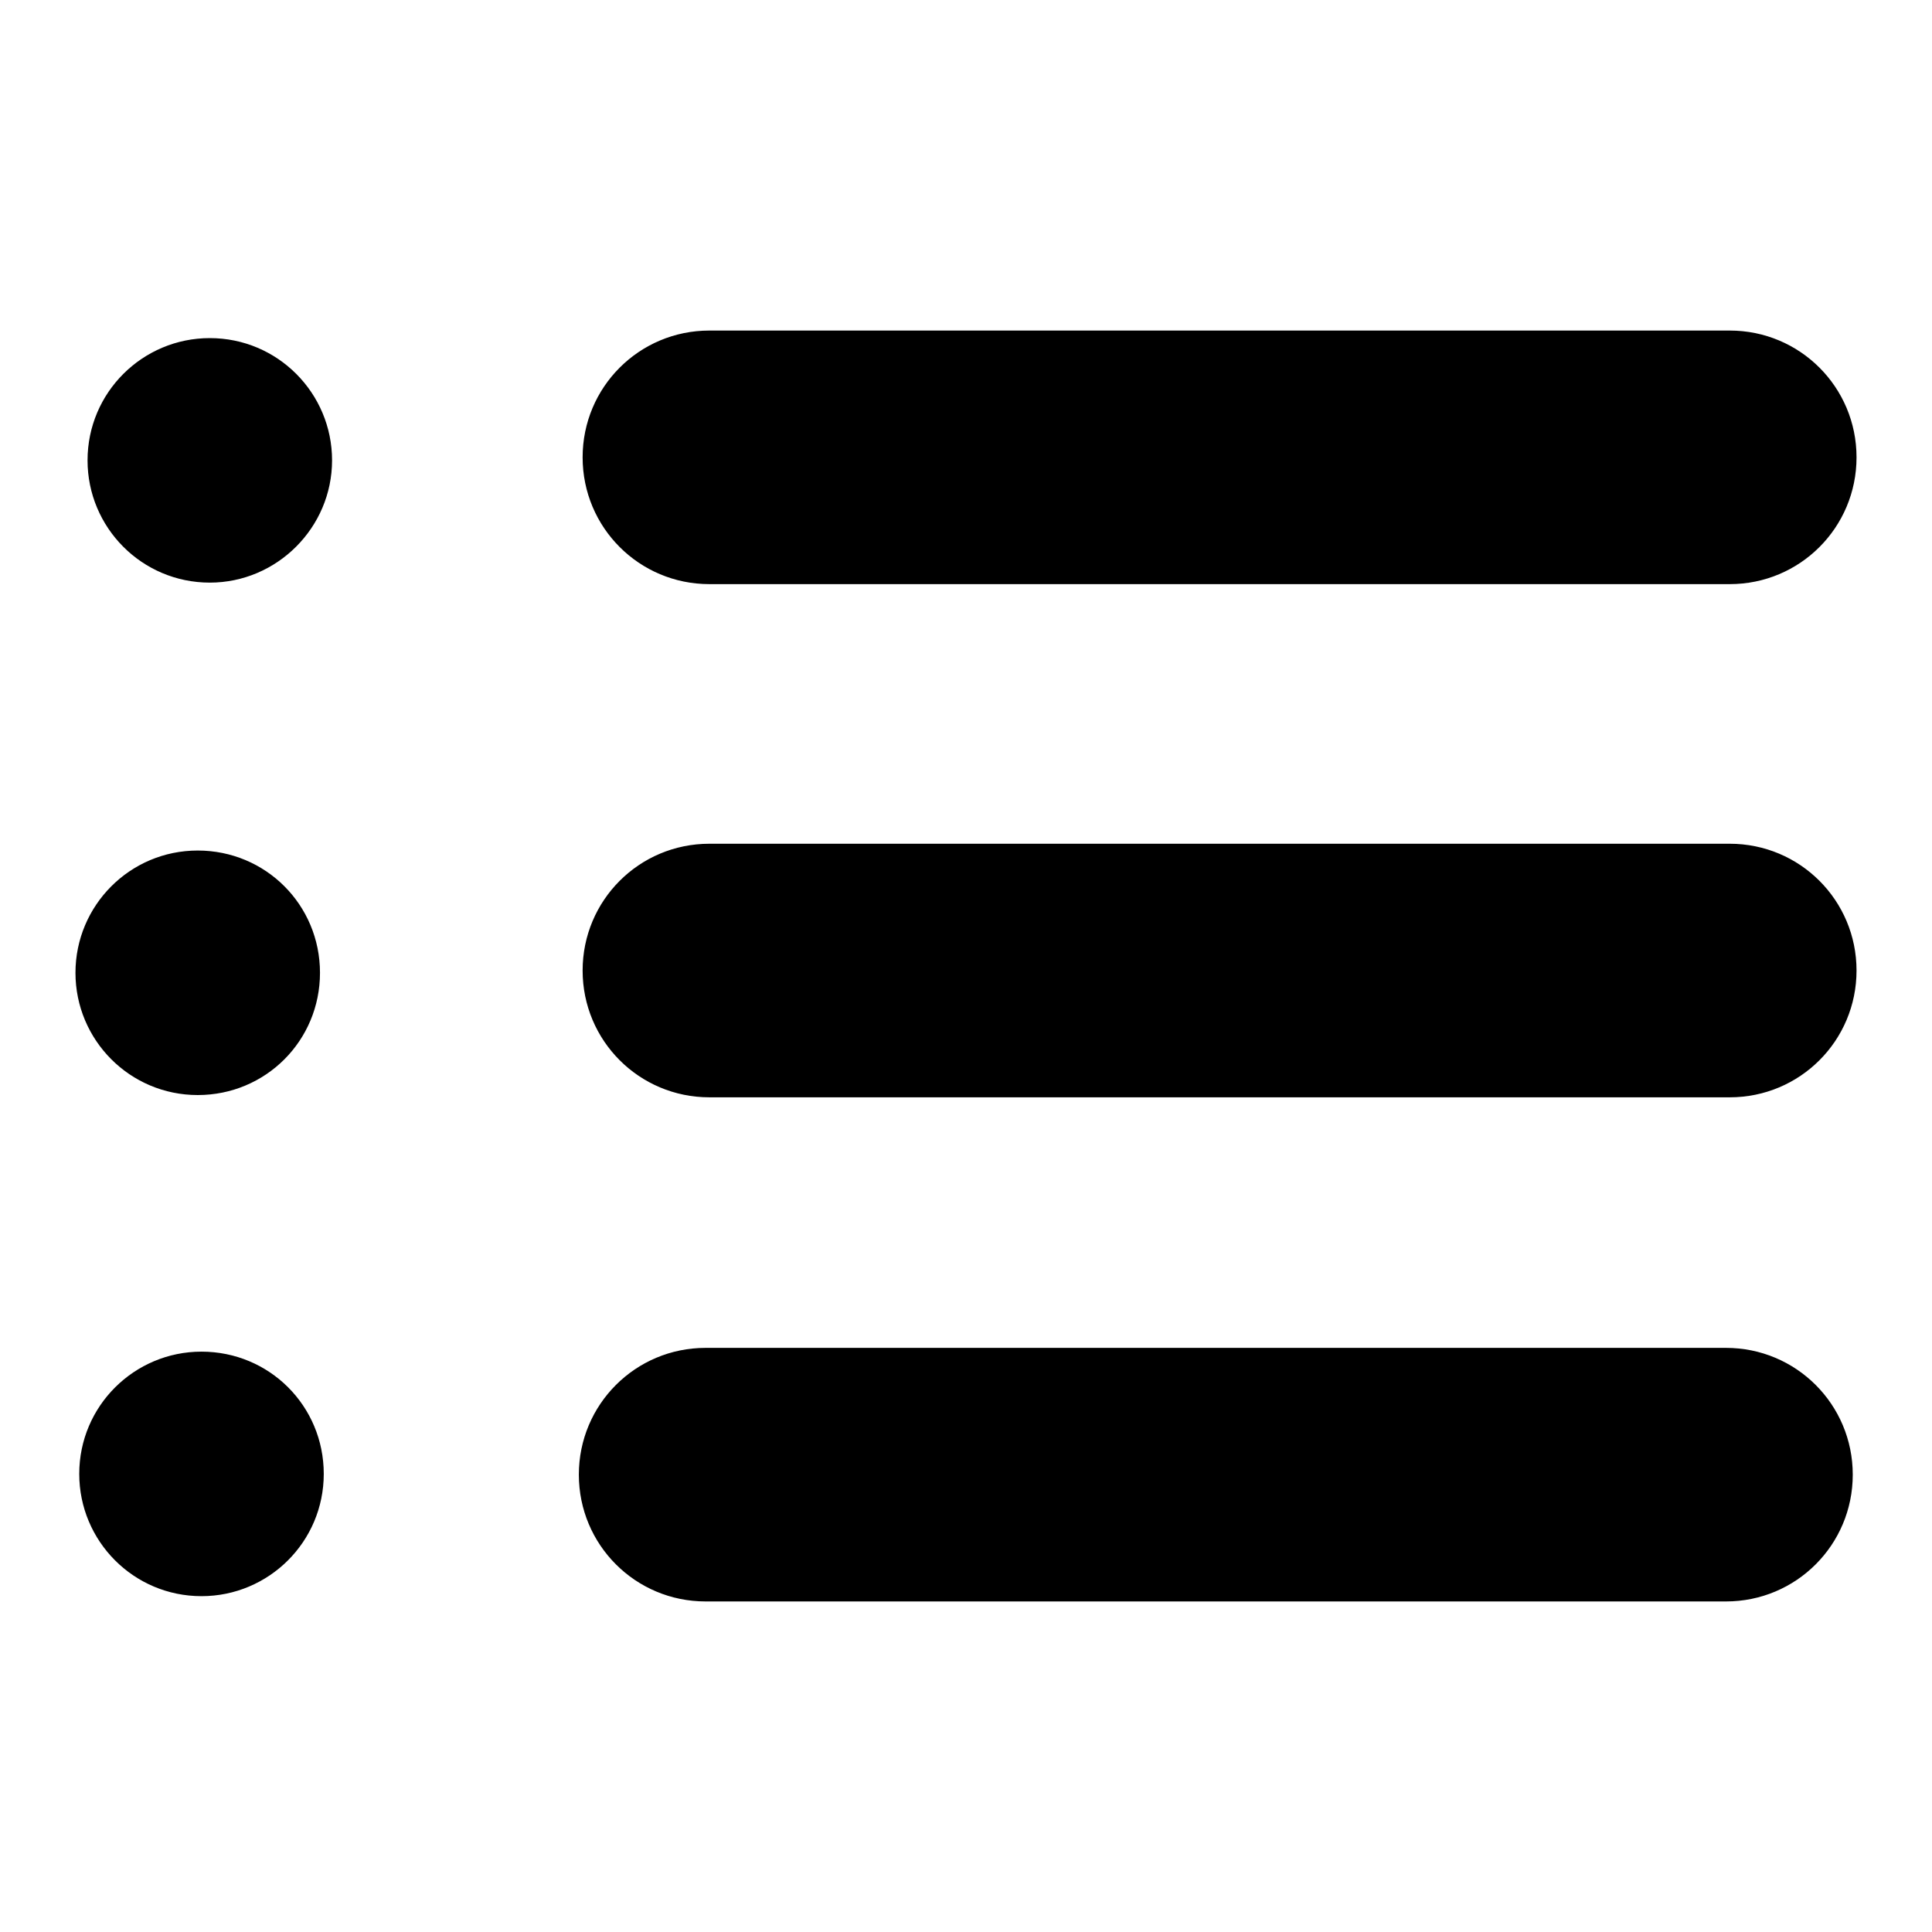 <?xml version="1.0" encoding="utf-8"?>
<!-- Svg Vector Icons : http://www.onlinewebfonts.com/icon -->
<!DOCTYPE svg PUBLIC "-//W3C//DTD SVG 1.1//EN" "http://www.w3.org/Graphics/SVG/1.1/DTD/svg11.dtd">
<svg version="1.1" xmlns="http://www.w3.org/2000/svg" xmlns:xlink="http://www.w3.org/1999/xlink" x="0px" y="0px" viewBox="0 0 256 256" enable-background="new 0 0 256 256" xml:space="preserve">
<g> <path fill="#000000" d="M229.2,43.8H94c-9.3,0-16.8,7.5-16.8,16.8c0,9.3,7.5,16.8,16.8,16.8h135.2c9.3,0,16.8-7.5,16.8-16.8 C246,51.3,238.5,43.8,229.2,43.8z M229.2,111.8H94c-9.3,0-16.8,7.5-16.8,16.8c0,9.3,7.5,16.8,16.8,16.8h135.2 c9.3,0,16.8-7.5,16.8-16.8C246,119.3,238.5,111.8,229.2,111.8z M228.7,178.6H93.5c-9.3,0-16.8,7.5-16.8,16.8s7.5,16.8,16.8,16.8 h135.2c9.3,0,16.8-7.5,16.8-16.8S238,178.6,228.7,178.6z M11.6,61c0,8.9,7.2,16.2,16.2,16.2C36.7,77.2,44,69.9,44,61l0,0 c0-8.9-7.2-16.2-16.2-16.2C18.9,44.8,11.6,52,11.6,61z M10,128.9c0,8.9,7.2,16.2,16.2,16.2s16.2-7.2,16.2-16.2s-7.2-16.2-16.2-16.2 S10,120,10,128.9z M10.5,195.3c0,8.9,7.2,16.2,16.2,16.2c8.9,0,16.2-7.2,16.2-16.2s-7.2-16.2-16.2-16.2 C17.8,179.1,10.5,186.3,10.5,195.3z"/></g>
</svg>